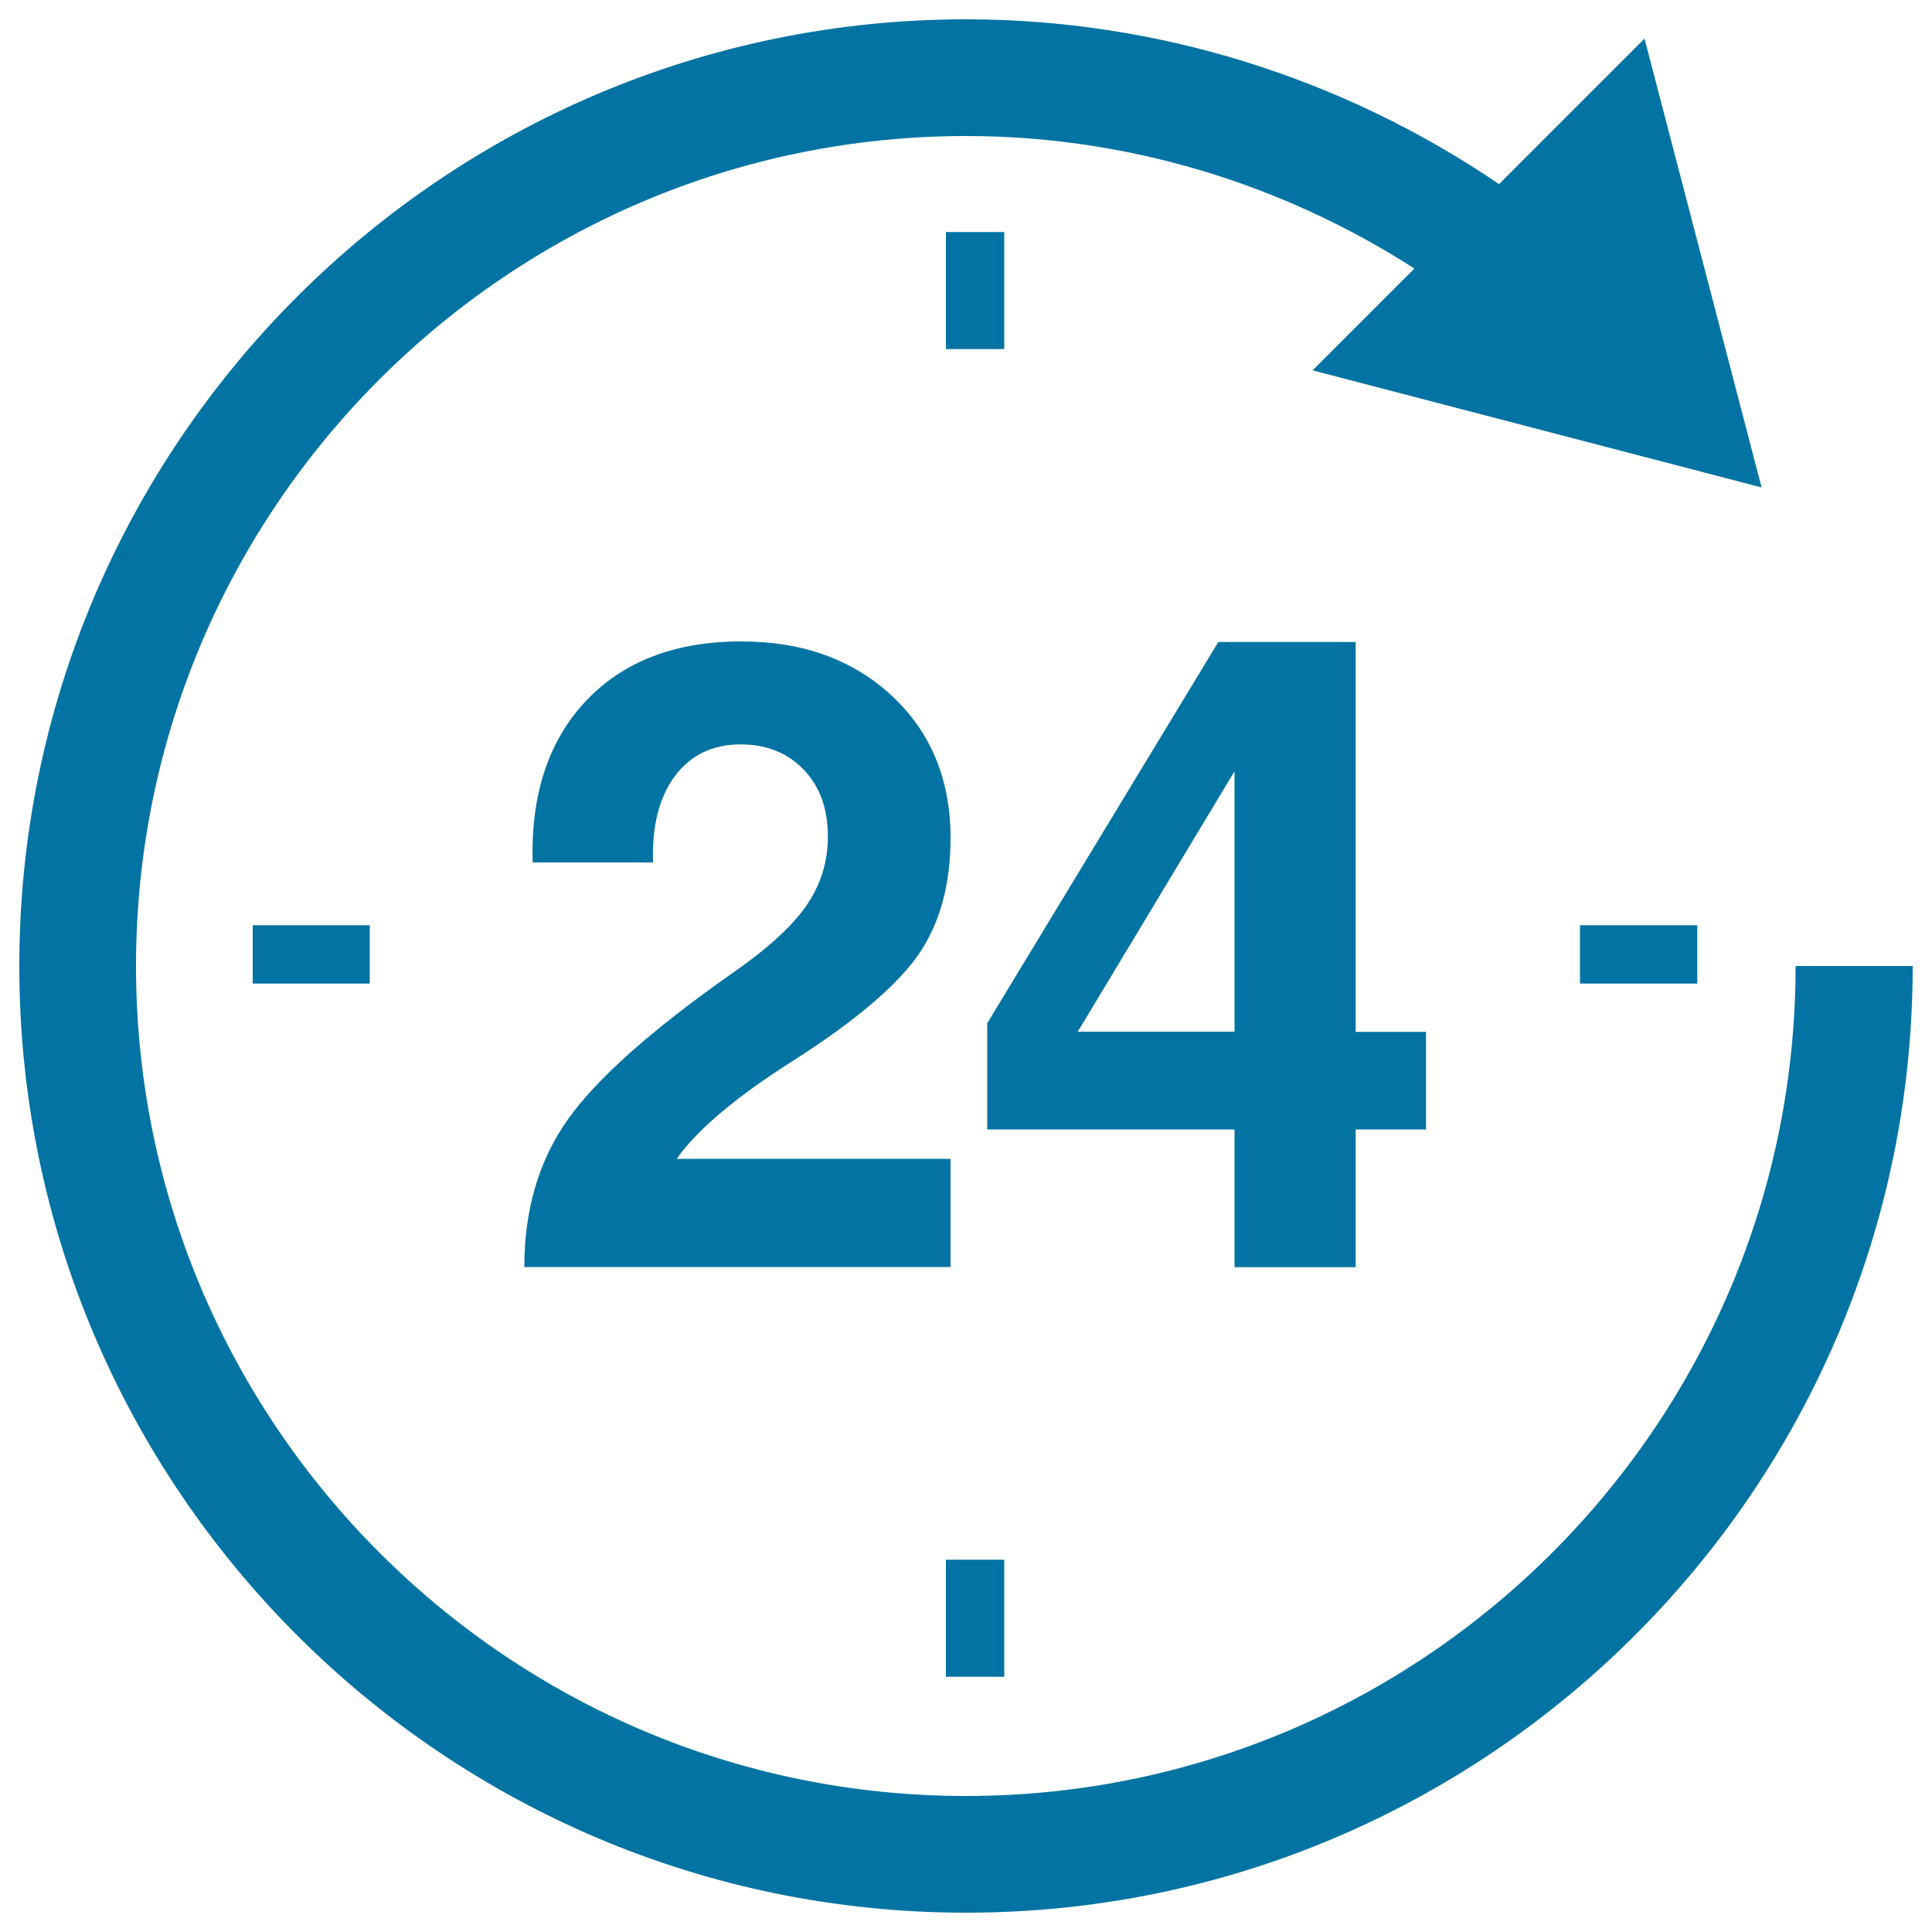 <svg xmlns="http://www.w3.org/2000/svg" viewBox="0 0 1000 1000" style="fill:#0273a2">
<title>Circular Arrow Clock SVG icon</title>
<g><path d="M990,500c0,270.2-219.8,490-490,490C229.8,990,10,770.2,10,500C10,229.8,229.8,10,500,10c98.8,0,194.9,30.2,275.9,85.3L851.2,20l60.6,232.3l-232.4-60.6l52.7-52.7c-68.9-44.3-149.4-68.6-232.1-68.6C263.1,70.5,70.4,263.1,70.4,500c0,236.8,192.7,429.6,429.5,429.6c236.8,0,429.5-192.7,429.5-429.6L990,500L990,500z M378.1,504.4c-41.2,29-69.4,54.1-84.3,75.2c-14.9,21.1-22.4,46.5-22.4,76.1v0.1H492v-56H350.4l0.2-0.5c10.7-14.9,30.6-31.7,59.8-50.2c31.5-20.1,53-38.2,64.5-54.3c11.4-16.2,17.1-36.5,17.1-61.1c0-30-10-54.4-30.1-73.3c-20.4-19-46.3-28.4-78.2-28.4c-34.1,0-61.1,10.3-80.4,30.8c-19.4,20.6-28.6,48.4-27.6,83.6H338c-0.6-18.9,3.2-33.7,11.3-44.7c8.2-10.9,19.5-16.4,34-16.4c13.5,0,24.5,4.4,32.8,13.2c8.4,8.7,12.4,20.2,12.4,34.6c0,13.2-3.8,25.1-11.3,35.9C409.7,479.8,396.6,491.6,378.1,504.4z M639,655.9v-71.3H511v-27.5v-27.5l119.6-197.3h35.6h35.5v201.8h36.4v50.5h-36.4v71.3L639,655.9L639,655.9z M639,534V399.2l-78.5,130.4l-2.7,4.4L639,534L639,534z M519.8,120.1h-30.2v60.6h30.2V120.1z M519.8,807.3h-30.2v60.6h30.2V807.3z M878.5,509.1v-30.2h-60.7v30.2H878.5z M191.4,509.1v-30.2h-60.6v30.2H191.4z"/></g>
</svg>